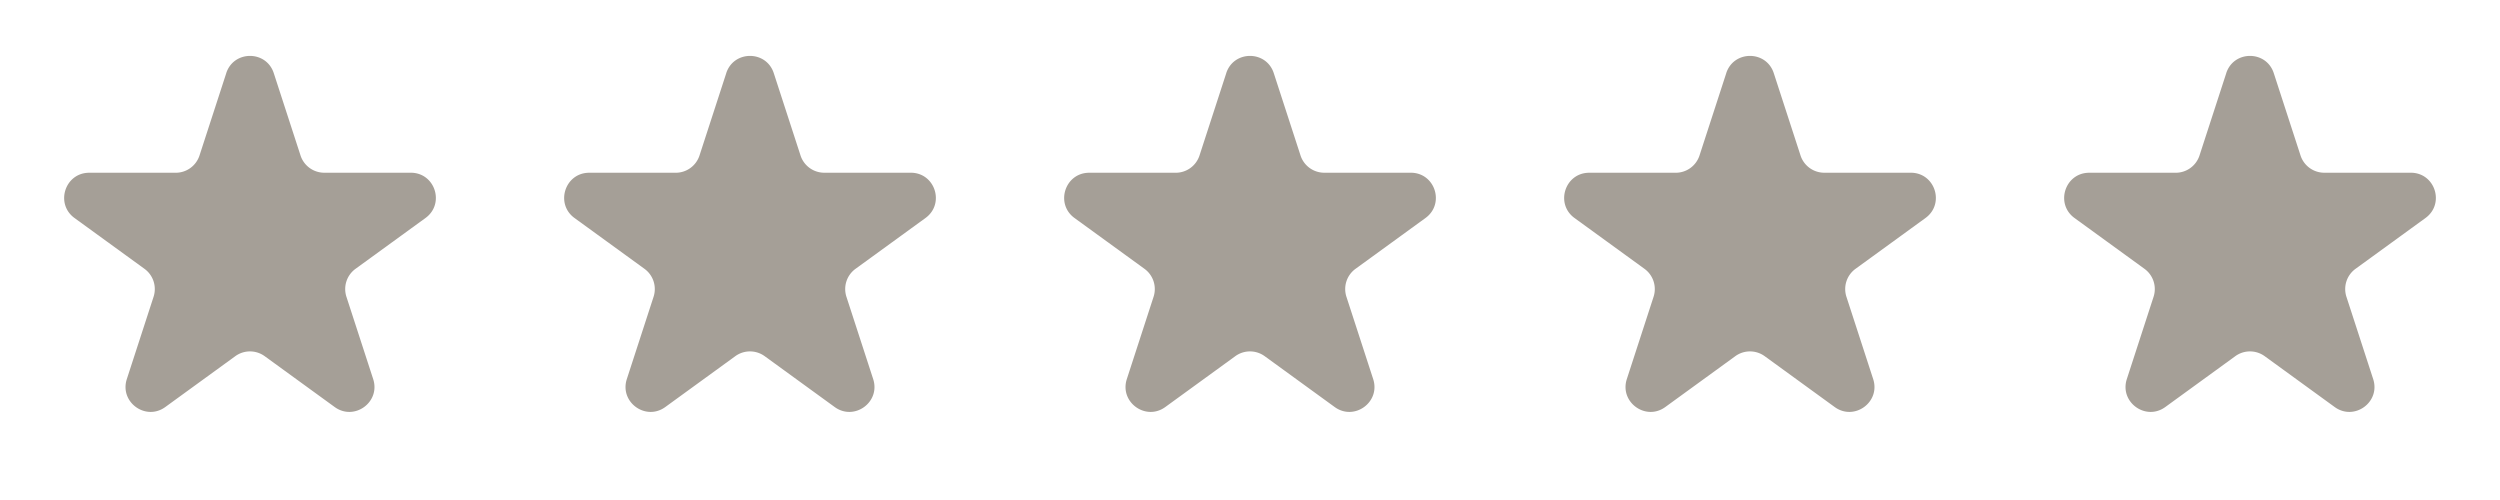 <?xml version="1.0" encoding="UTF-8"?>
<svg xmlns="http://www.w3.org/2000/svg" viewBox="0 0 100 20" aria-hidden="true" class="h-5 w-25" style="fill:#A59F97">
  <defs>
    <path id="star" d="M9.049 2.927c.3-.921 1.603-.921 1.902 0l1.07 3.292a1 1 0 00.95.69h3.462c.969 0 1.371 1.24.588 1.81l-2.8 2.034a1 1 0 00-.364 1.118l1.07 3.292c.3.921-.755 1.688-1.54 1.118l-2.8-2.034a1 1 0 00-1.175 0l-2.8 2.034c-.784.57-1.838-.197-1.539-1.118l1.07-3.292a1 1 0 00-.364-1.118L2.98 8.72c-.783-.57-.38-1.81.588-1.81h3.461a1 1 0 00.951-.69l1.07-3.292z" />
  </defs>

  <use href="#star" />
  <use href="#star" transform="translate(20, 0)" />
  <use href="#star" transform="translate(40, 0)" />
  <use href="#star" transform="translate(60, 0)" />
  <use href="#star" transform="translate(80, 0)" />
</svg>